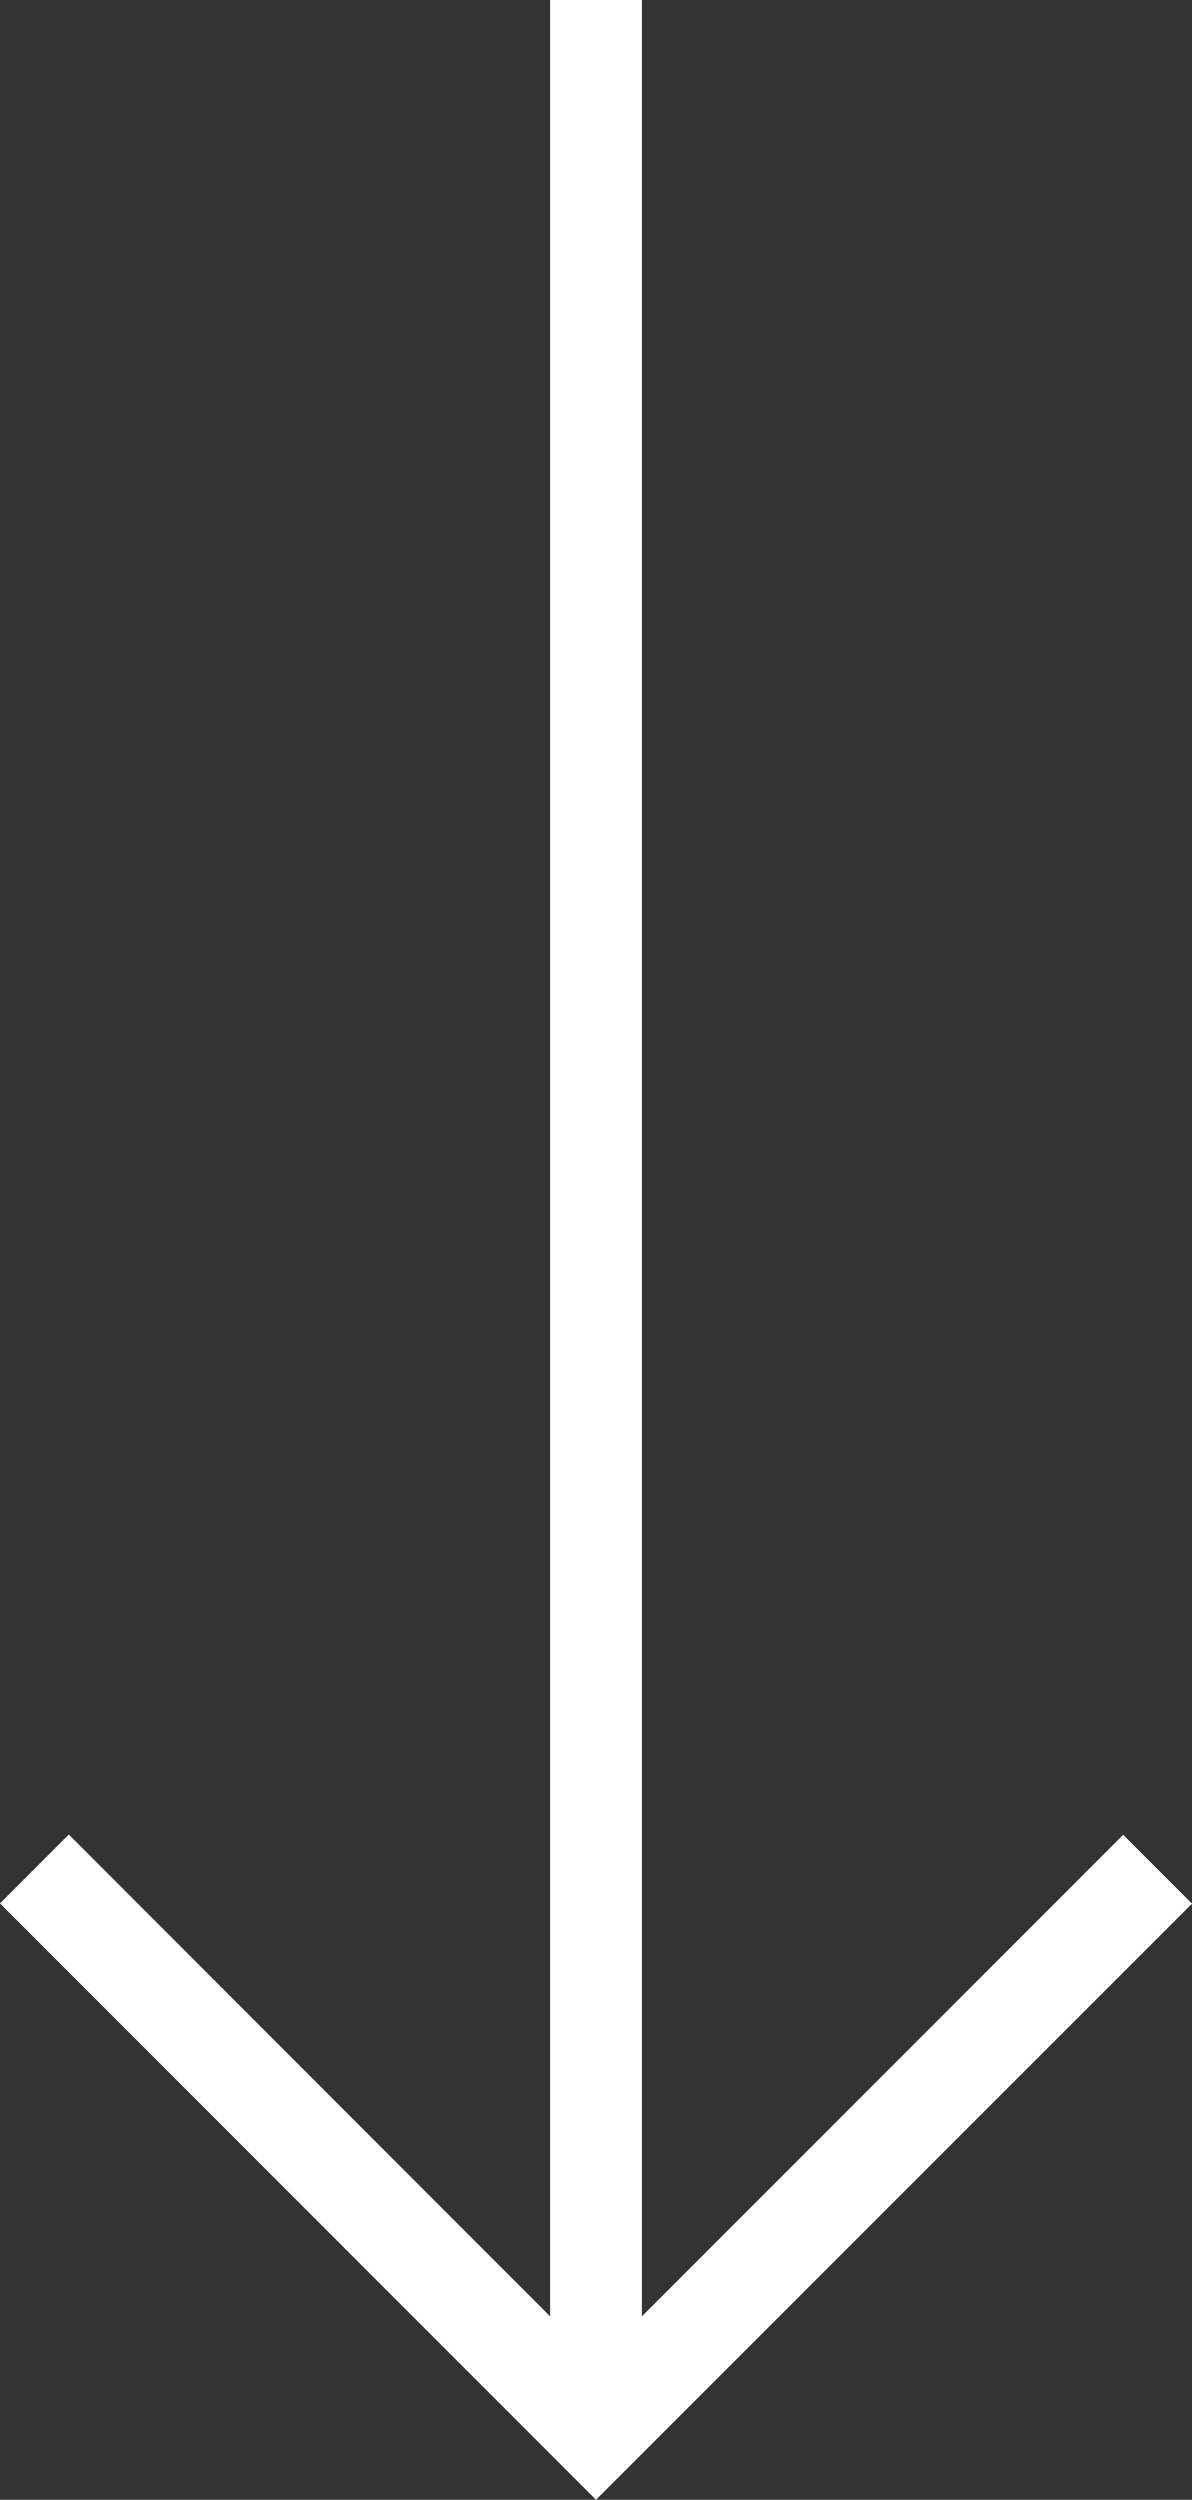 <?xml version="1.0" encoding="UTF-8" standalone="no"?><svg xmlns="http://www.w3.org/2000/svg" xmlns:xlink="http://www.w3.org/1999/xlink" fill="#ffffff" height="980" preserveAspectRatio="xMidYMid meet" version="1" viewBox="266.2 10.0 467.6 980.0" width="467.6" zoomAndPan="magnify"><rect x="266.2" y="10.0" width="467.6" height="980.0" fill="#333333" stroke="none"/><g><g id="change1_1"><path d="M500,18L266.2,251.8l27,27L482,89.9V998h36V89.9l188.8,188.8l27-27L500,18z" transform="matrix(1 0 0 -1 0 1008)"/></g></g></svg>